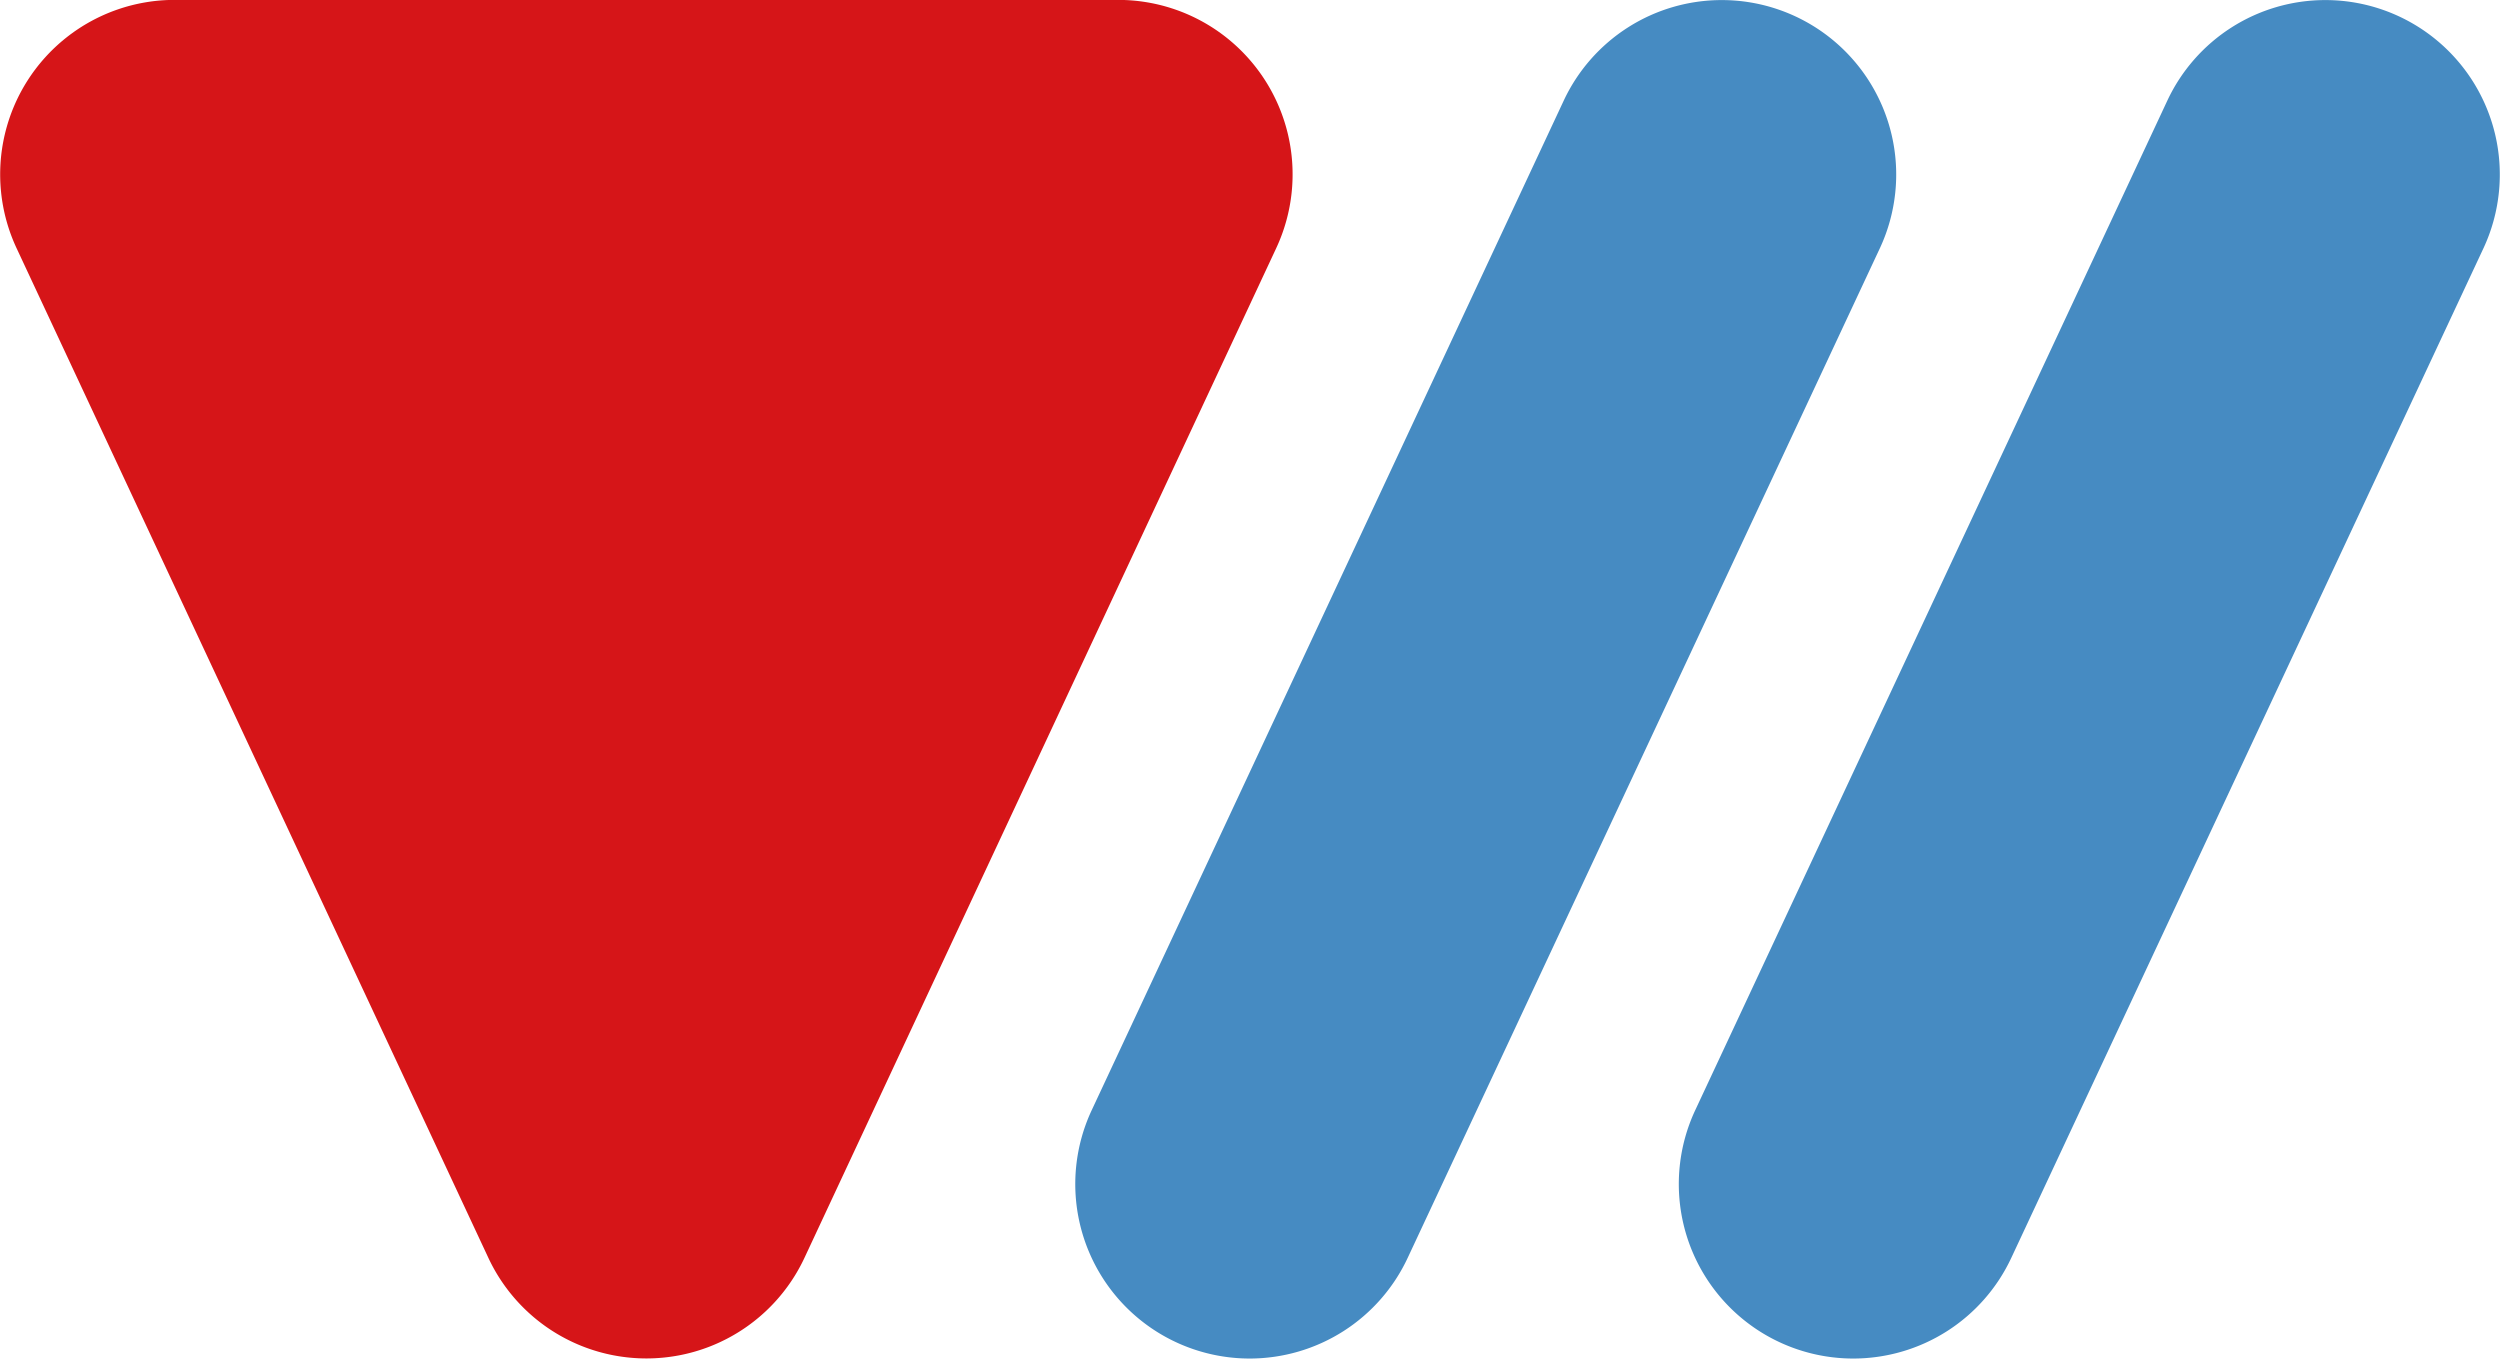 <svg height="56" viewBox="0 0 103.052 56" width="103.052" xmlns="http://www.w3.org/2000/svg"><g transform="translate(-264.487 -396.95)"><path d="m428.9 452.95a7.191 7.191 0 0 1 -6.515-10.235l19.457-41.615a7.191 7.191 0 0 1 6.515-4.147 7.191 7.191 0 0 1 6.515 10.235l-19.461 41.612a7.191 7.191 0 0 1 -6.511 4.15z" fill="#468bc2" transform="translate(-112.898)"/><path d="m517.166 452.95a7.191 7.191 0 0 1 -6.515-10.235l19.46-41.615a7.191 7.191 0 0 1 6.515-4.147 7.191 7.191 0 0 1 6.515 10.235l-19.461 41.612a7.191 7.191 0 0 1 -6.514 4.15z" fill="#468bc2" transform="translate(-176.286)"/><path d="m265.172 407.185 19.446 41.615a7.191 7.191 0 0 0 13.029 0l19.446-41.619a7.191 7.191 0 0 0 -6.515-10.235h-38.892a7.191 7.191 0 0 0 -6.514 10.239z" fill="#d61518"/></g></svg>